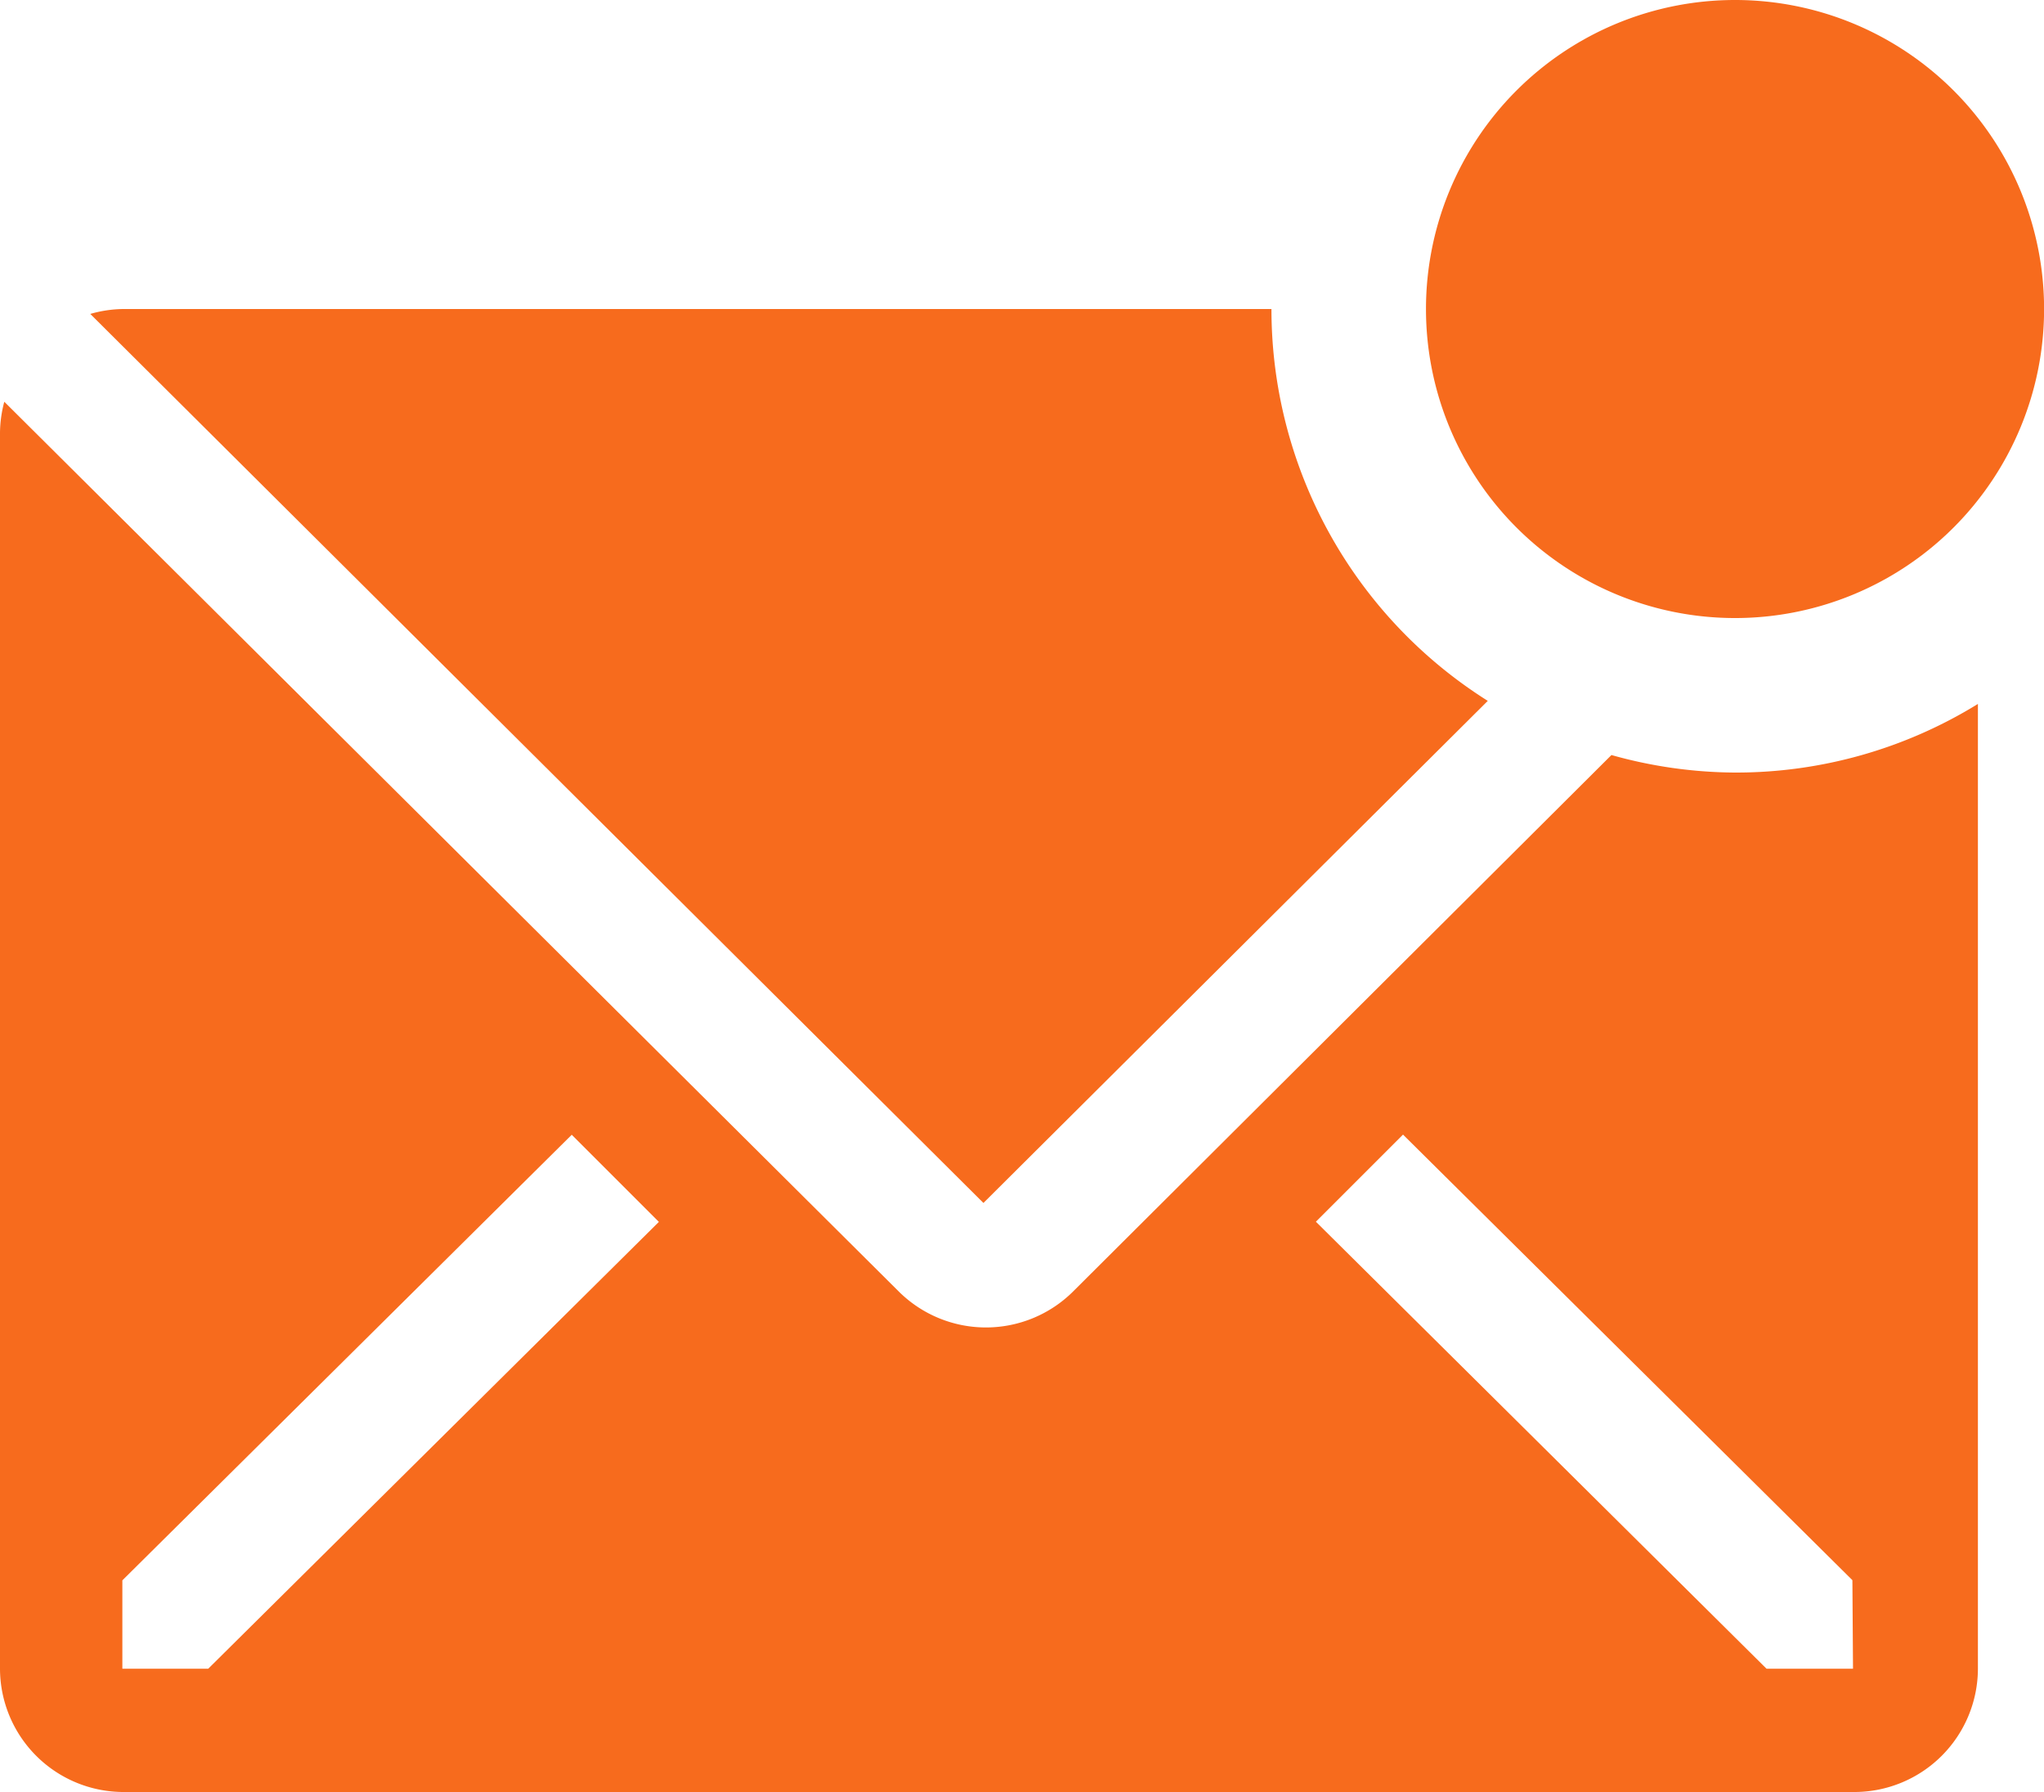 <svg id="email-solid-badged" xmlns="http://www.w3.org/2000/svg" width="23.32" height="20.45" viewBox="0 0 23.32 20.45">
  <path id="Path_55" data-name="Path 55" d="M19.334,10.471A5.282,5.282,0,0,1,16.866,6H3.764a1.41,1.41,0,0,0-.374.056L13.58,16.2Z" transform="translate(-2.36 -2.474)" fill="#f76b1d"/>
  <path id="Path_56" data-name="Path 56" d="M21.725,11.731a5.282,5.282,0,0,1-1.41-.2l-6.142,6.121a1.41,1.41,0,0,1-1.989,0L1.979,7.5a1.41,1.41,0,0,0-.049.353v14.1a1.41,1.41,0,0,0,1.41,1.41H23.086a1.41,1.41,0,0,0,1.41-1.41V10.948A5.254,5.254,0,0,1,21.725,11.731ZM4.306,21.956h-.98V20.948l5.127-5.084.994.994Zm18.765,0h-.987l-5.141-5.1.994-.994,5.127,5.084Z" transform="translate(-1.93 -2.916)" fill="#f76b1d"/>
  <path id="Path_57" data-name="Path 57" d="M32.052,4.526A3.526,3.526,0,1,1,28.526,1,3.526,3.526,0,0,1,32.052,4.526Z" transform="translate(-8.731 -1)" fill="#f76b1d"/>
</svg>
